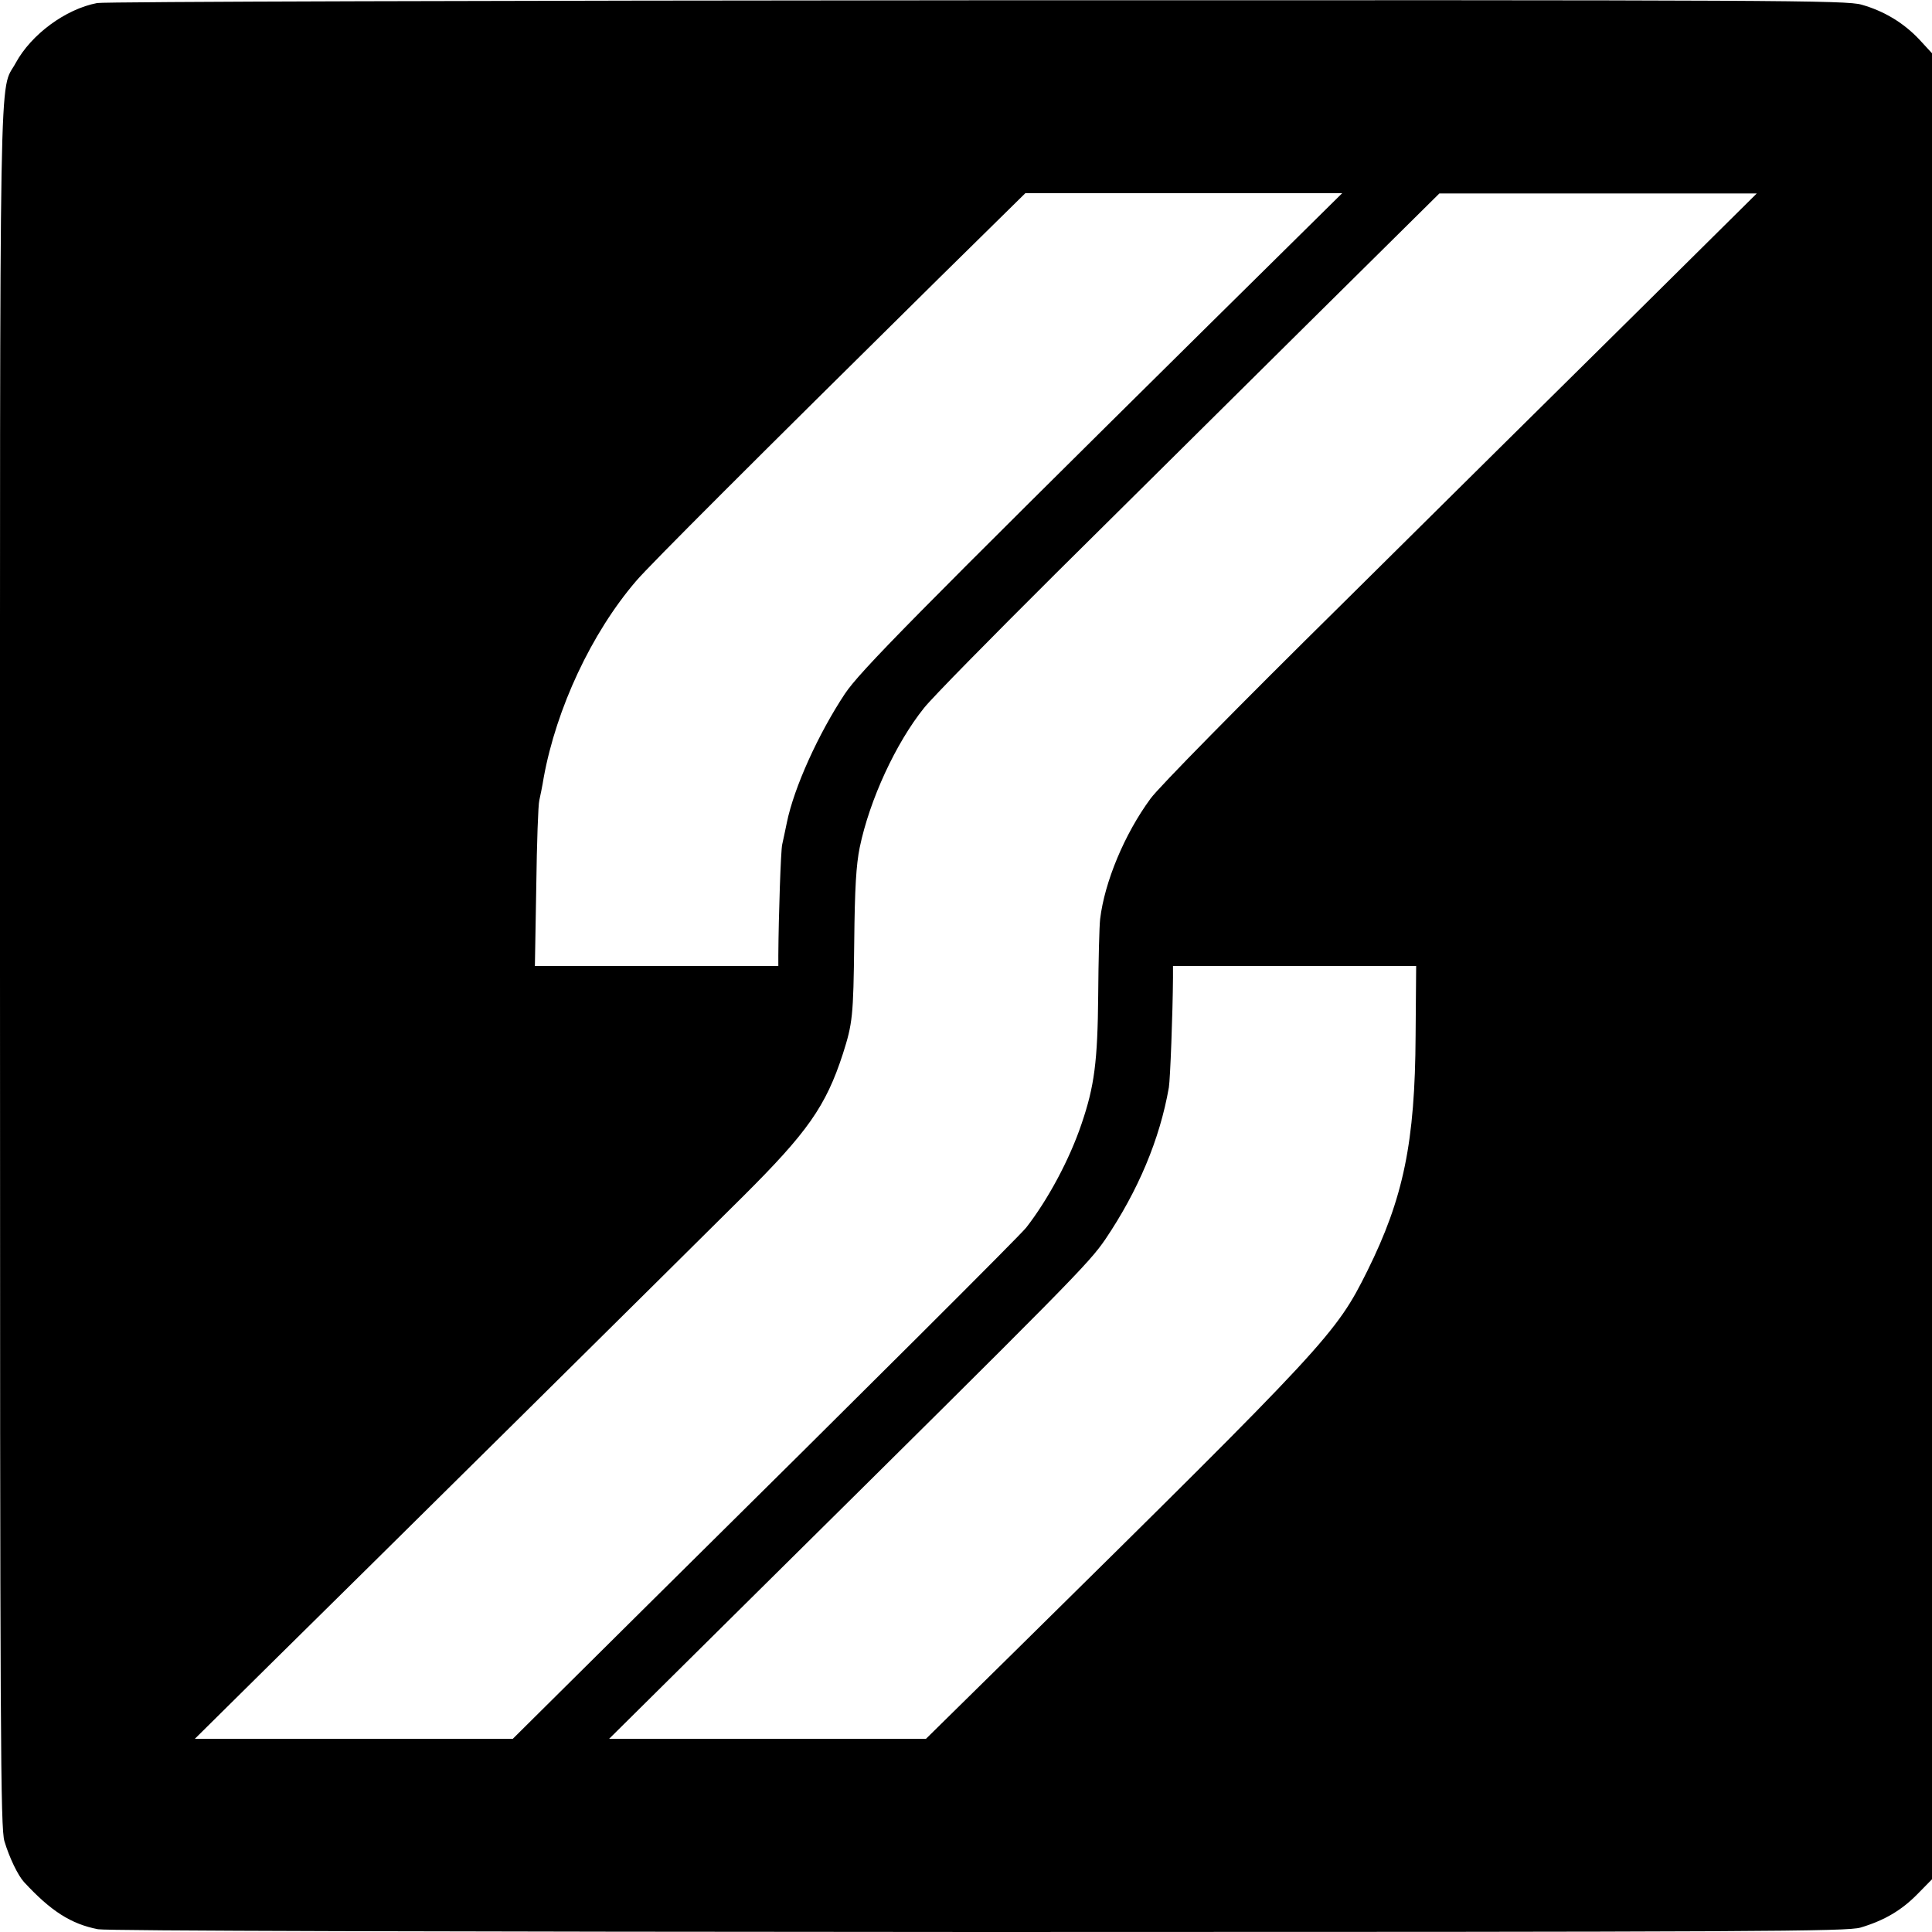<svg version="1.0" xmlns="http://www.w3.org/2000/svg" width="933.333" height="933.333" viewBox="0 0 700 700"><path d="M35.2 1.1C23.7 3.3 11.3 12.5 5.7 22.8-.4 34.1 0 9.8 0 350.6c0 282.3.2 311.6 1.6 316.5 1.8 6 4.9 12.4 7.1 14.8 9.7 10.5 17 15.2 26.8 17.1 3.1.6 122.2.9 319.1 1 285.3 0 314.6-.2 319.5-1.6 8.7-2.6 14.9-6.3 20.6-12.1l5.3-5.4V19.3l-4.7-5.1c-5.7-6-12.7-10.2-20.8-12.5C669 .1 646.1 0 354 .1 181 .2 37.6.6 35.2 1.1zM438 117.7C330.2 224.3 311.6 243.2 306.1 251.4c-9.6 14.5-18.4 33.9-21 46.6-.6 3-1.4 6.6-1.7 8-.5 2.1-1.3 25.7-1.4 40.2v3.8h-88.2l.5-28.8c.2-15.8.7-29.8 1.1-31.2.3-1.4 1.1-5.1 1.6-8.3 4.6-25.1 17.3-52.3 33.4-71.1 4.8-5.7 44.1-44.9 109.7-109.7L371.5 70h114.8L438 117.7zm155-4.5c-23.9 23.6-72.2 71.4-107.3 106.2-36.3 35.8-66 66-68.8 69.9-9.5 12.9-16.7 30.3-18.3 43.7-.3 2.5-.6 14.8-.7 27.4-.2 24.3-1.4 33.2-6 46.7-4.4 13.1-12.3 27.7-20.1 37.7-2.3 2.9-55.1 55.6-136.7 136.3L185.8 630H70.6l27.6-27.3c31.1-30.6 149.9-148.2 171-169.2 23.3-23.2 30-32.6 36.2-51.7 3.5-11 3.8-13.5 4.1-40.3.2-19.8.7-28.1 2-34.5 3.6-17.3 13.1-37.8 23.3-50.5 3.1-3.9 24.6-25.7 47.7-48.7 23.1-22.9 63.8-63.2 90.5-89.7l48.5-48h115L593 113.2zm-80.1 262c-.2 38.7-4.4 58.9-17.5 85.3-11.4 22.9-14.3 26-128.4 138.5l-31.5 31H220.7l53.8-53.3c114.2-113 119.9-118.8 126-127.7 11.8-17.5 19.7-36.1 23-55 .5-3 1.4-26.8 1.5-39.8V350h88.1l-.2 25.2z"/></svg>
